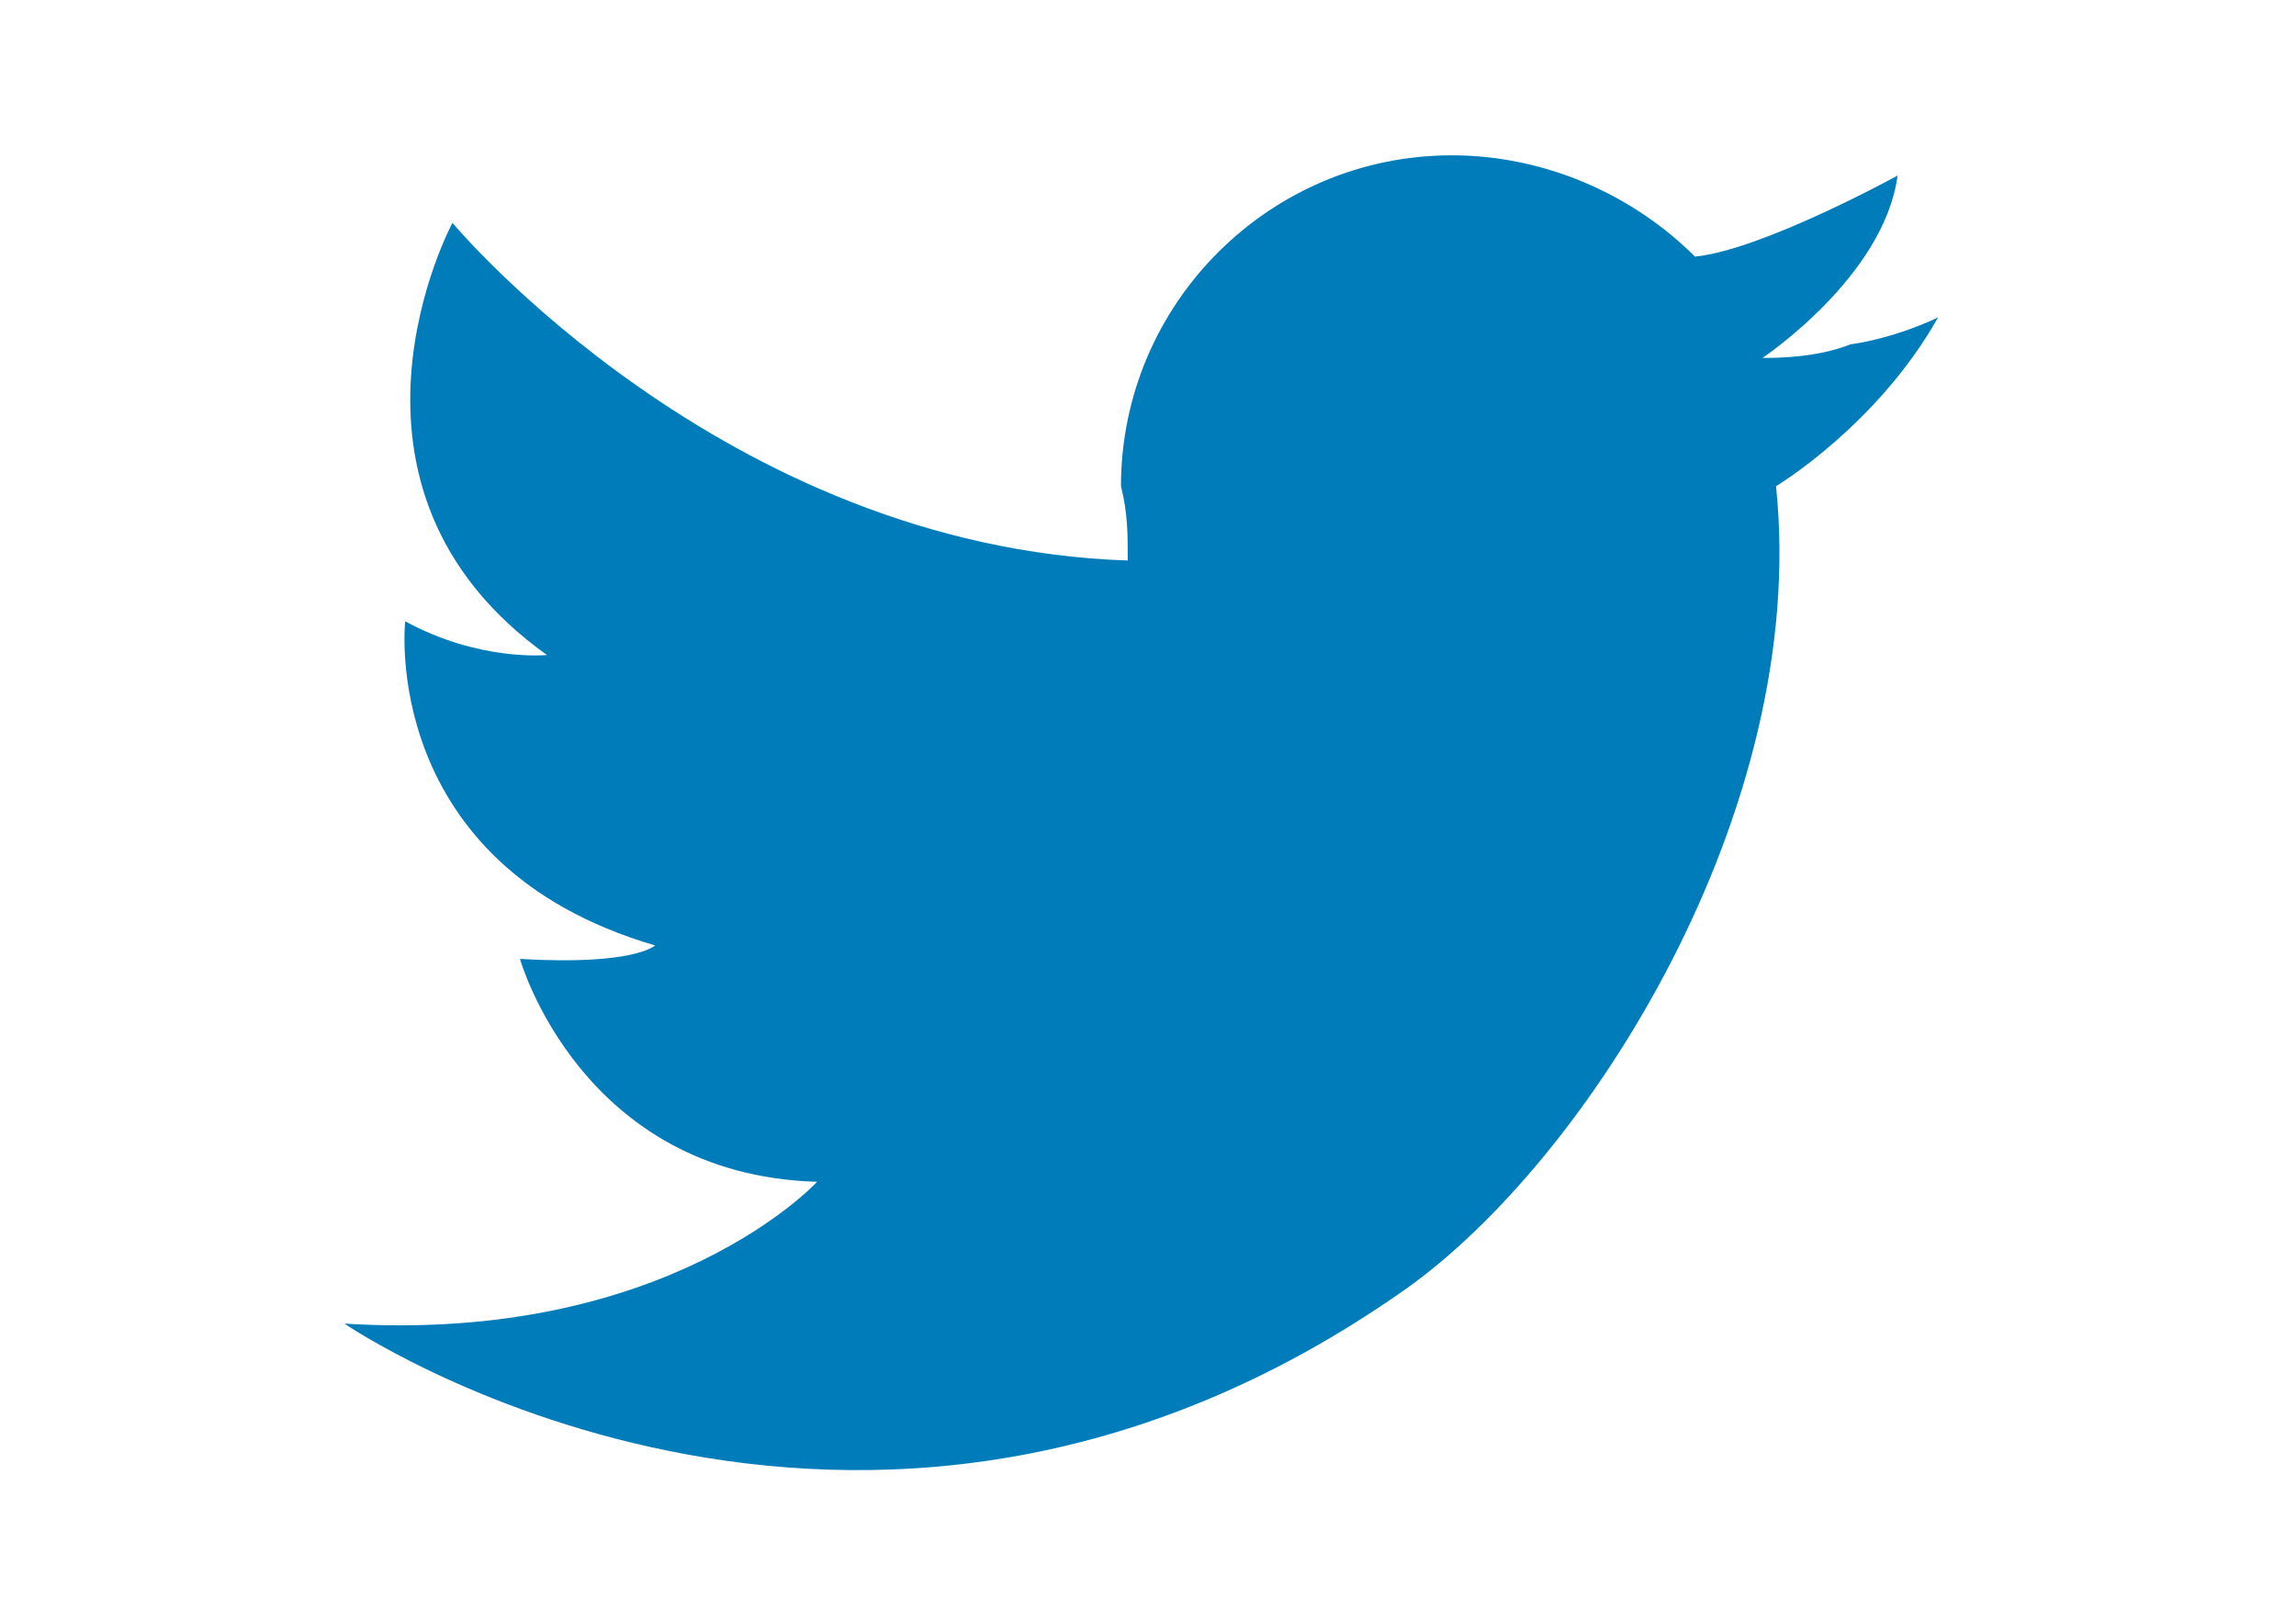 <?xml version="1.0" encoding="utf-8"?>
<!-- Generator: Adobe Illustrator 26.3.1, SVG Export Plug-In . SVG Version: 6.00 Build 0)  -->
<svg version="1.1" id="Layer_1" xmlns="http://www.w3.org/2000/svg" xmlns:xlink="http://www.w3.org/1999/xlink" x="0px" y="0px" viewBox="0 0 34 24" style="enable-background:new 0 0 34 24;" xml:space="preserve">
  <style type="text/css">
	.st0{fill:#007CBA;}
</style>
  <path class="st0" d="M16.7,8.3c-6-0.2-10-5-10-5S4.6,7.2,8.1,9.7c0,0-1,0.1-2.1-0.5c0,0-0.4,3.6,3.7,4.8c0,0-0.3,0.3-2,0.2
	c0,0,0.9,3.2,4.4,3.3c0,0-2.2,2.4-7,2.1c0,0,7.6,5.2,15.7-0.5c2.7-1.9,6-7.1,5.5-11.9c0,0,1.5-0.9,2.4-2.5c0,0-0.6,0.3-1.3,0.4
	c-0.5,0.2-1.1,0.2-1.3,0.2c0,0,1.8-1.2,2-2.7c0,0-2,1.1-3,1.2h0c-0.9-0.9-2.2-1.5-3.6-1.5c-2.7,0-4.9,2.2-4.9,4.9
	C16.7,7.6,16.7,7.9,16.7,8.3L16.7,8.3z" />
</svg>